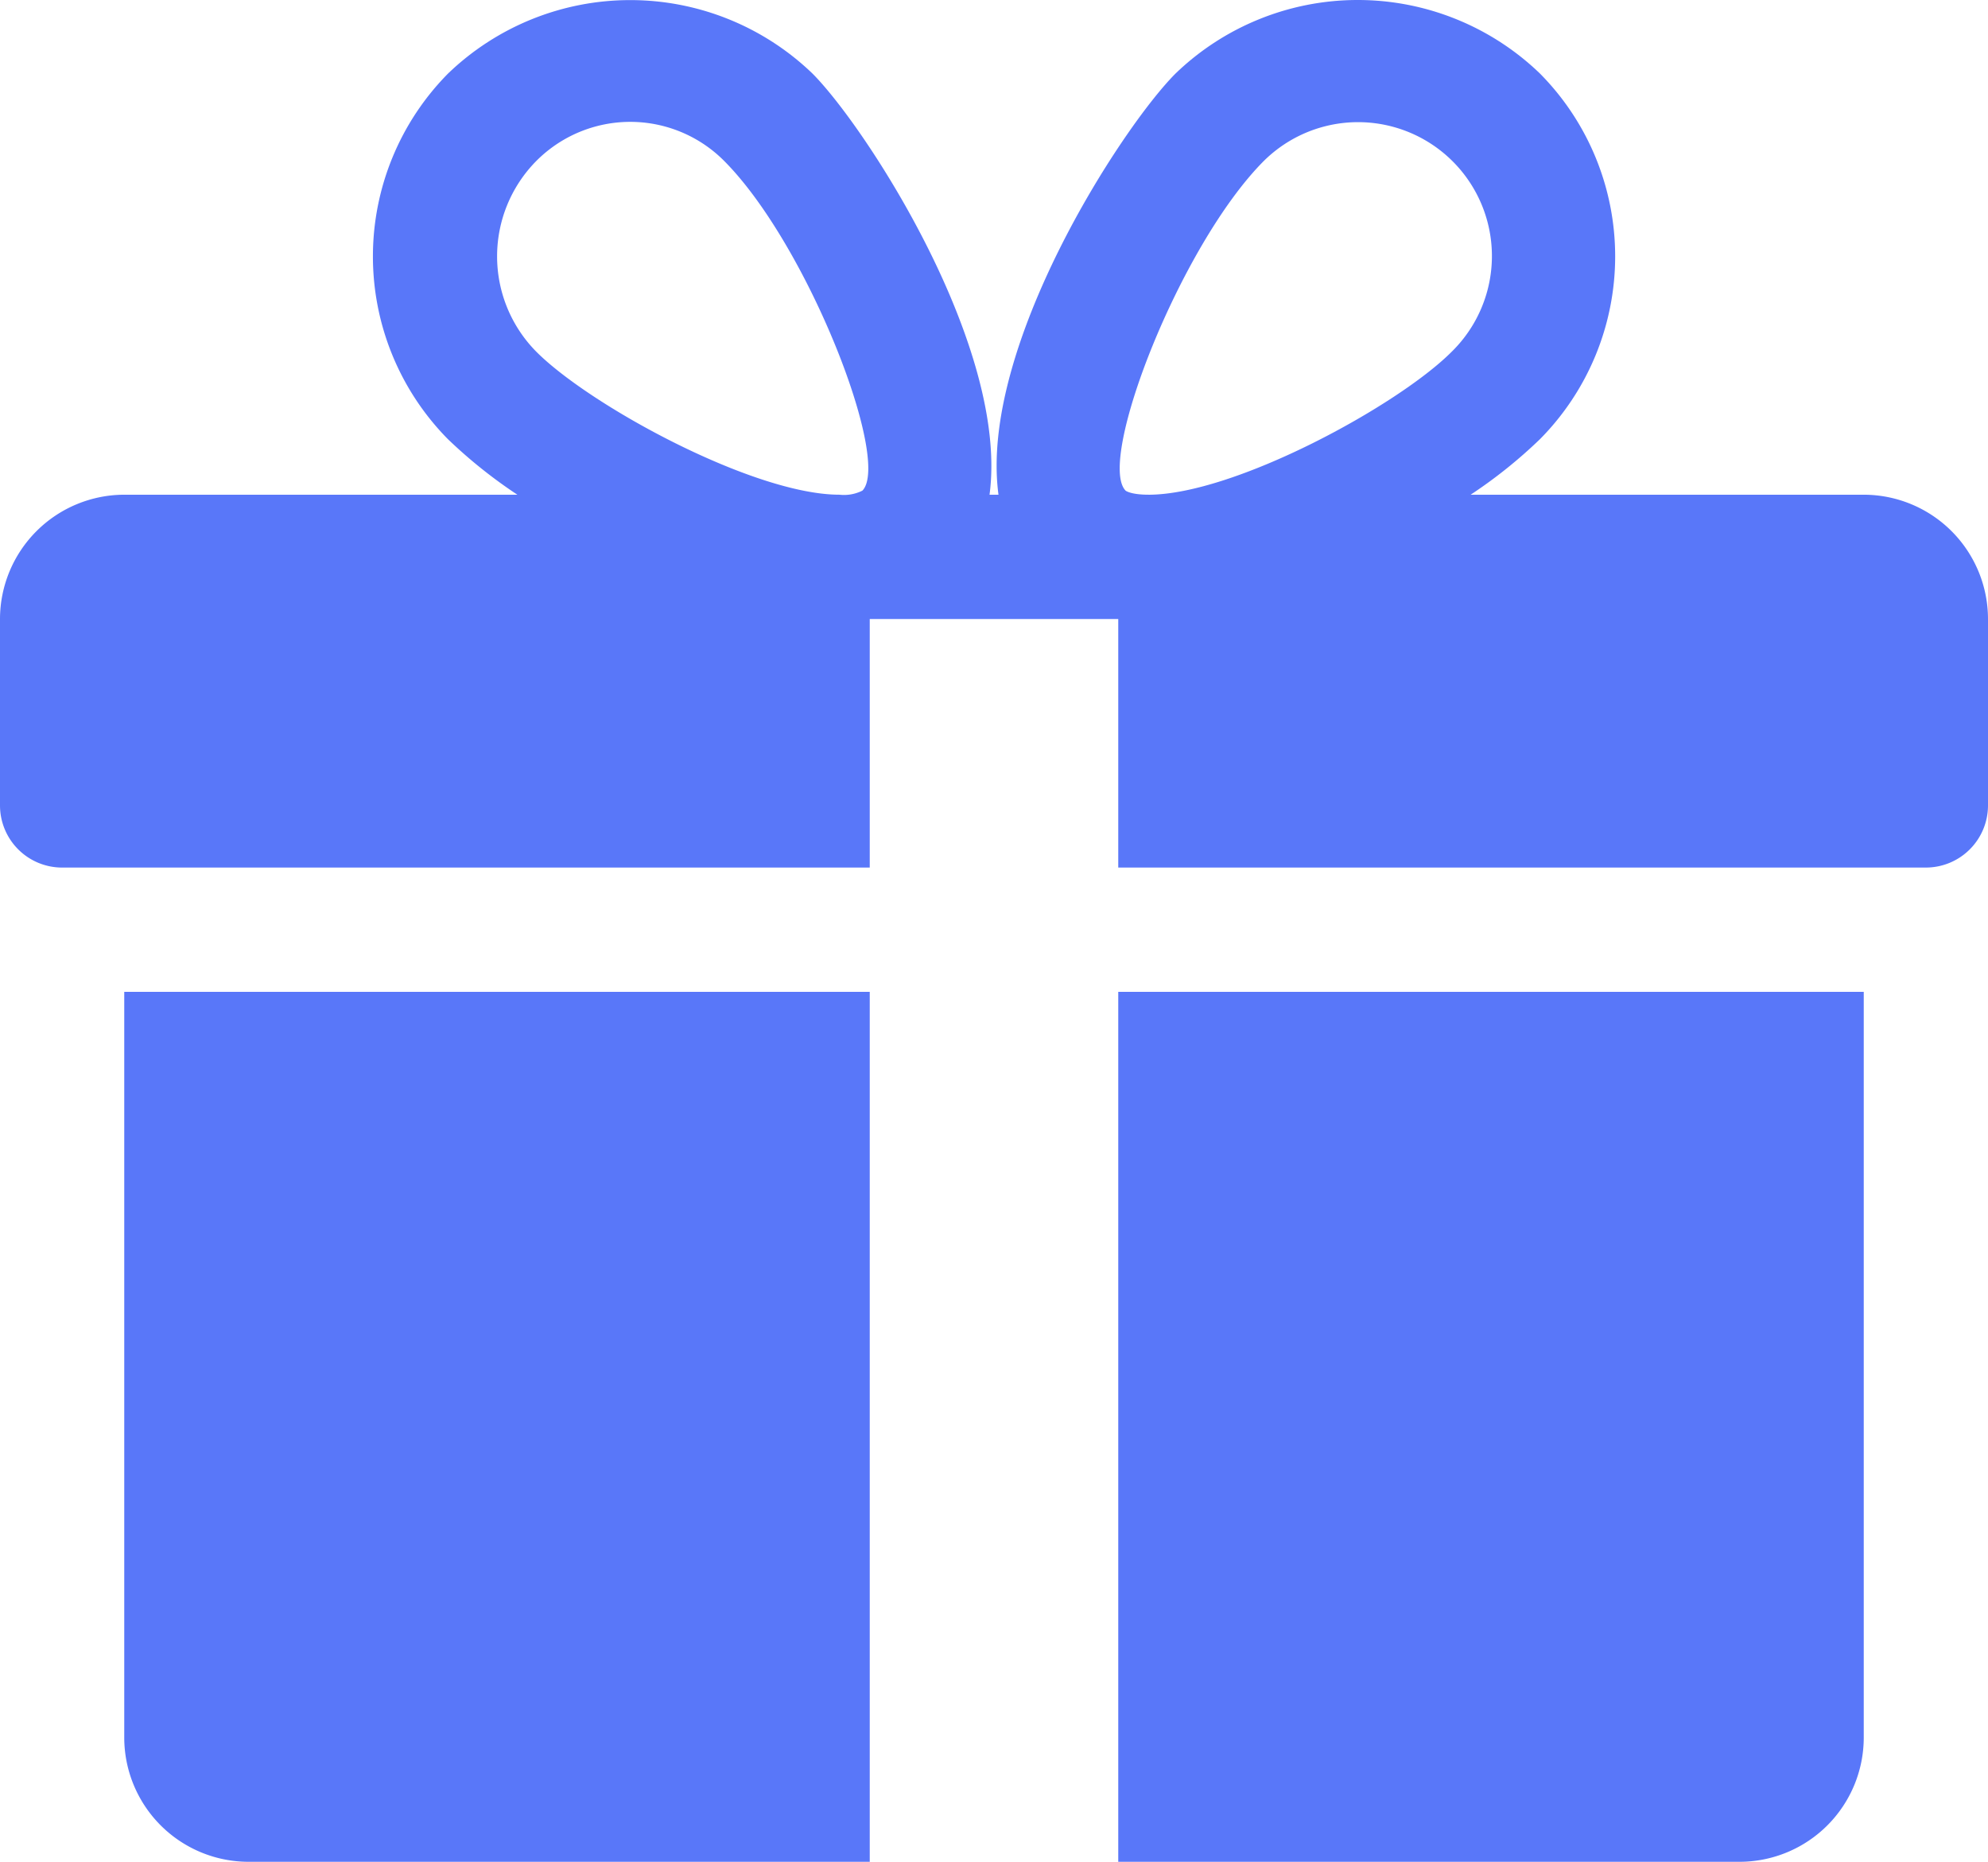<svg data-name="2-1" xmlns="http://www.w3.org/2000/svg" width="149.525" height="140"><g data-name="グループ 1633"><g data-name="グループ 1632"><path data-name="パス 2707" d="M9.345 74.583v56.072A9.355 9.355 0 0018.69 140h46.727V74.583z" fill="#5977f9"/></g></g><g data-name="グループ 1635"><g data-name="グループ 1634"><path data-name="パス 2708" d="M140.179 37.201h-29.568a36.309 36.309 0 005.215-4.177 19.533 19.533 0 000-27.494 19.747 19.747 0 00-27.41 0C84.36 9.592 73.613 26.146 75.1 37.201h-.673C75.9 26.146 65.155 9.592 61.109 5.53a19.765 19.765 0 00-27.41 0 19.559 19.559 0 00-.009 27.494 36.982 36.982 0 005.224 4.177H9.345A9.361 9.361 0 000 46.547v14.018a4.674 4.674 0 004.673 4.673h60.744V46.547h18.691v18.69h60.744a4.674 4.674 0 004.673-4.673V46.547a9.355 9.355 0 00-9.346-9.346zm-75.313-.309a3.082 3.082 0 01-1.729.308c-6.458 0-18.784-6.71-22.812-10.766a10.193 10.193 0 010-14.317 9.961 9.961 0 0114.158 0c6.299 6.338 12.56 22.524 10.383 24.775zm21.513.308c-1.327 0-1.72-.3-1.72-.308-2.177-2.252 4.084-18.438 10.383-24.774A10.068 10.068 0 11109.2 26.436c-4.028 4.056-16.354 10.765-22.821 10.765z" fill="#5977f9"/></g></g><g data-name="グループ 1637"><g data-name="グループ 1636"><path data-name="パス 2709" d="M84.108 74.583V140h46.727a9.349 9.349 0 009.345-9.345V74.583z" fill="#5977f9"/></g></g></svg>